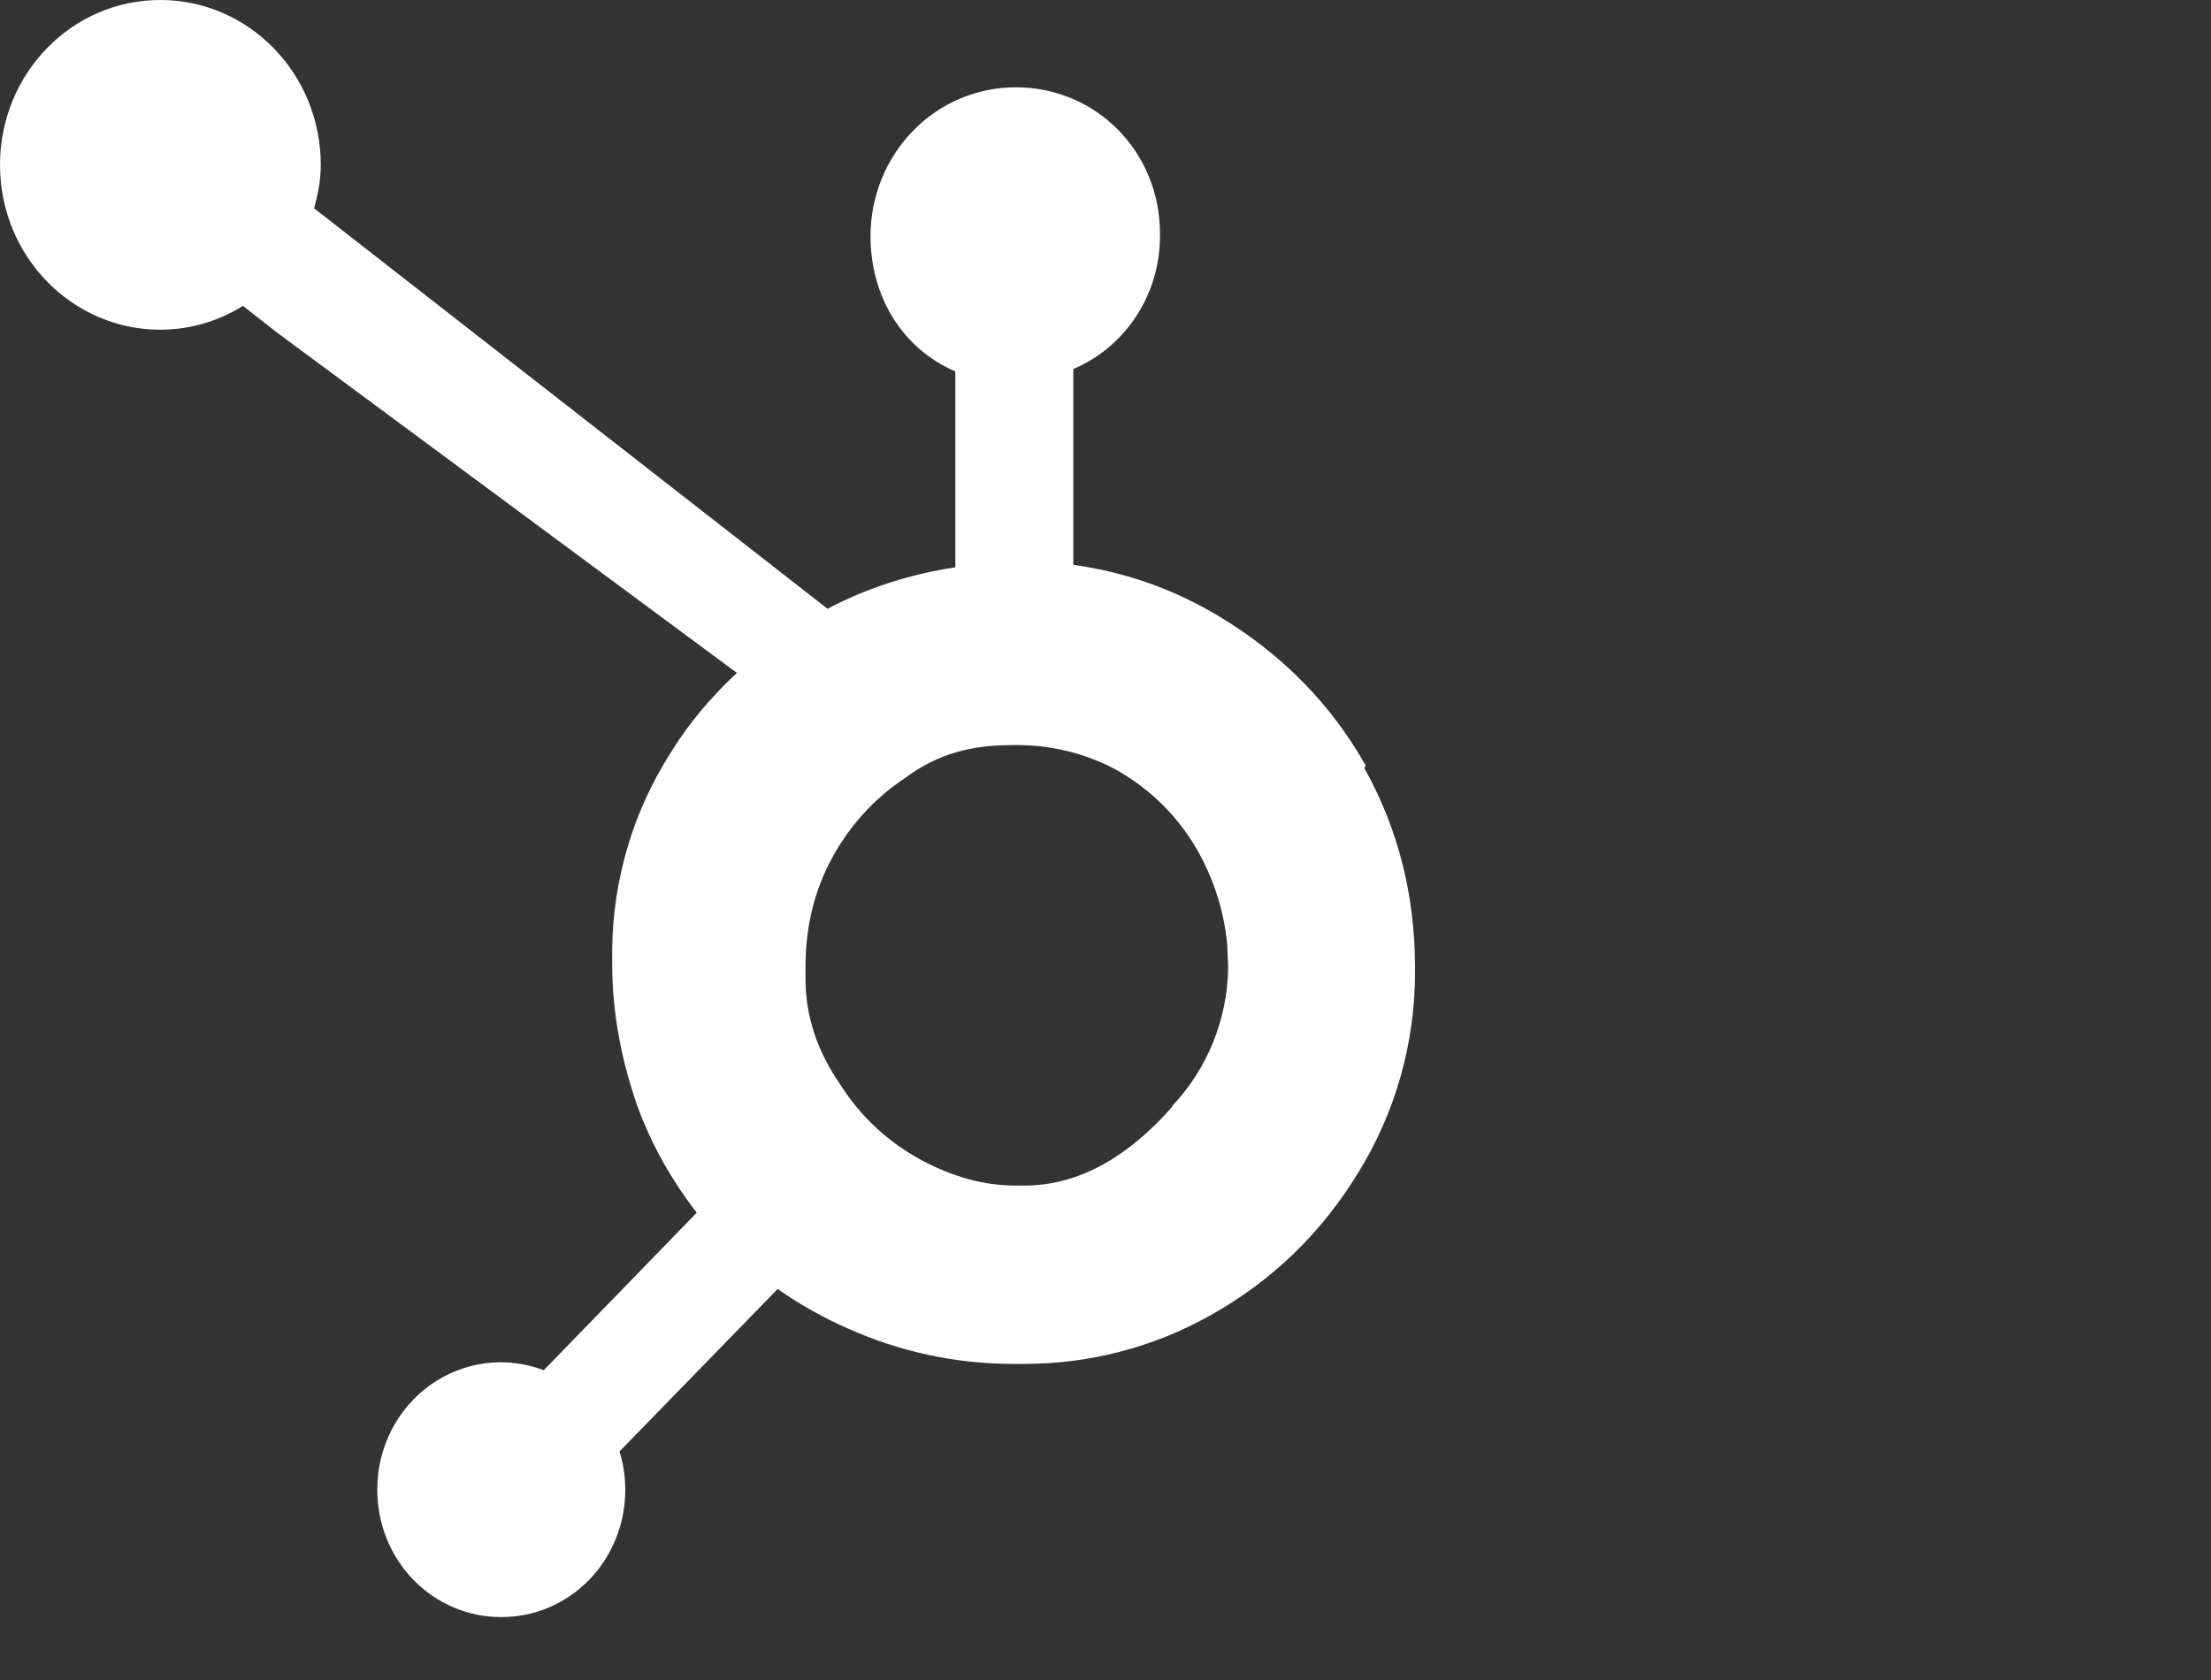 <?xml version="1.0" encoding="UTF-8"?> <svg xmlns="http://www.w3.org/2000/svg" width="25" height="19" viewBox="0 0 25 19" fill="none"><rect x="0" y="0" width="25" height="19" fill="#333333" stroke="none"/><path d="M15.441 8.656C15.047 7.958 14.494 7.401 13.798 6.979C13.289 6.669 12.723 6.468 12.136 6.388V4.173C12.43 4.049 12.681 3.836 12.856 3.563C13.031 3.29 13.121 2.969 13.116 2.643C13.116 1.713 12.391 0.987 11.486 0.987C11.271 0.987 11.057 1.03 10.858 1.114C10.659 1.198 10.477 1.322 10.325 1.478C10.172 1.635 10.051 1.82 9.968 2.025C9.886 2.229 9.843 2.449 9.843 2.67C9.843 3.351 10.198 3.939 10.802 4.201V6.416C10.319 6.488 9.816 6.642 9.357 6.885L3.552 2.356C3.595 2.198 3.627 2.036 3.627 1.865C3.627 0.836 2.817 0 1.812 0C0.808 0 0 0.836 0 1.865C0 2.894 0.811 3.729 1.815 3.729C2.144 3.728 2.466 3.635 2.747 3.459L3.123 3.754L8.332 7.61C8.055 7.87 7.8 8.162 7.593 8.498C7.165 9.161 6.932 9.935 6.922 10.73V10.896C6.922 11.464 7.029 11.999 7.207 12.509C7.368 12.95 7.596 13.35 7.878 13.715L6.149 15.496C5.937 15.416 5.709 15.389 5.485 15.418C5.261 15.448 5.048 15.533 4.863 15.665C4.678 15.798 4.527 15.975 4.423 16.181C4.319 16.387 4.265 16.616 4.266 16.848C4.266 17.037 4.301 17.225 4.372 17.4C4.442 17.575 4.545 17.734 4.675 17.868C4.806 18.002 4.96 18.108 5.131 18.18C5.301 18.252 5.484 18.289 5.668 18.288C5.852 18.289 6.035 18.252 6.205 18.18C6.376 18.108 6.53 18.002 6.661 17.868C6.791 17.734 6.894 17.575 6.964 17.4C7.035 17.225 7.07 17.037 7.07 16.848C7.07 16.699 7.048 16.553 7.005 16.415L8.793 14.578C9.043 14.753 9.309 14.903 9.588 15.025C10.174 15.288 10.807 15.424 11.446 15.425H11.57C12.311 15.428 13.041 15.239 13.691 14.873C14.389 14.481 14.939 13.946 15.356 13.265C15.777 12.586 16.001 11.797 16 10.992V10.951C16 10.131 15.812 9.378 15.428 8.689L15.441 8.656ZM13.259 12.512C12.775 13.063 12.217 13.408 11.586 13.408H11.478C11.119 13.408 10.767 13.306 10.421 13.121C10.044 12.92 9.724 12.622 9.494 12.255C9.244 11.891 9.108 11.497 9.108 11.075V10.94C9.108 10.526 9.188 10.134 9.376 9.765C9.576 9.37 9.873 9.036 10.238 8.796C10.606 8.521 10.995 8.427 11.433 8.427H11.473C11.862 8.421 12.248 8.512 12.595 8.692C12.955 8.89 13.251 9.16 13.481 9.519C13.7 9.868 13.836 10.265 13.876 10.678L13.887 10.94C13.879 11.527 13.653 12.089 13.253 12.509L13.259 12.512Z" fill="white"></path></svg> 